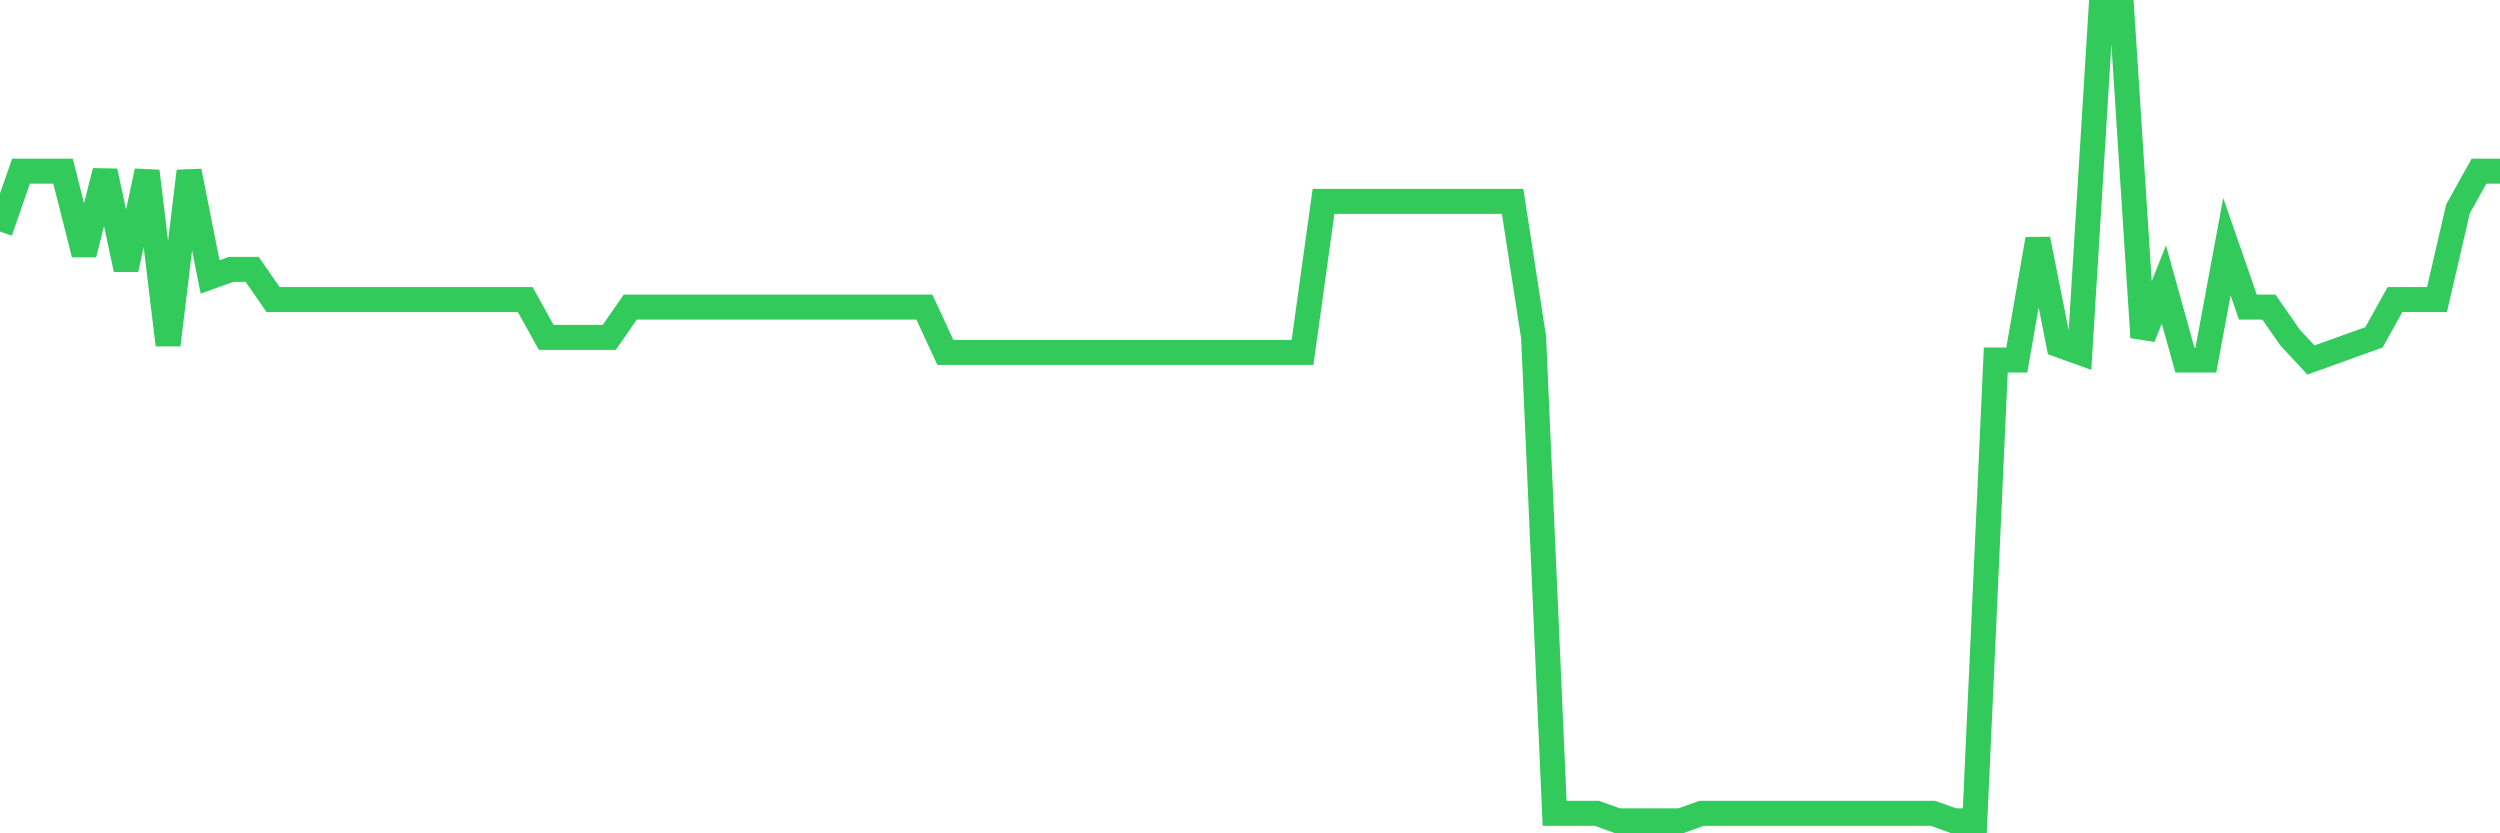 <svg
  xmlns="http://www.w3.org/2000/svg"
  xmlns:xlink="http://www.w3.org/1999/xlink"
  width="120"
  height="40"
  viewBox="0 0 120 40"
  preserveAspectRatio="none"
>
  <polyline
    points="0,11.116 1.008,8.215 2.017,8.215 3.025,8.215 4.034,12.204 5.042,8.215 6.05,12.929 7.059,8.215 8.067,16.555 9.076,8.215 10.084,13.292 11.092,12.929 12.101,12.929 13.109,14.379 14.118,14.379 15.126,14.379 16.134,14.379 17.143,14.379 18.151,14.379 19.16,14.379 20.168,14.379 21.176,14.379 22.185,14.379 23.193,14.379 24.202,14.379 25.21,14.379 26.218,16.193 27.227,16.193 28.235,16.193 29.244,16.193 30.252,14.742 31.261,14.742 32.269,14.742 33.277,14.742 34.286,14.742 35.294,14.742 36.303,14.742 37.311,14.742 38.319,14.742 39.328,14.742 40.336,14.742 41.345,14.742 42.353,14.742 43.361,14.742 44.37,14.742 45.378,16.918 46.387,16.918 47.395,16.918 48.403,16.918 49.412,16.918 50.42,16.918 51.429,16.918 52.437,16.918 53.445,16.918 54.454,16.918 55.462,16.918 56.471,16.918 57.479,16.918 58.487,16.918 59.496,16.918 60.504,16.918 61.513,16.918 62.521,16.918 63.529,9.665 64.538,9.665 65.546,9.665 66.555,9.665 67.563,9.665 68.571,9.665 69.58,9.665 70.588,9.665 71.597,9.665 72.605,9.665 73.613,16.193 74.622,39.037 75.63,39.037 76.639,39.037 77.647,39.4 78.655,39.4 79.664,39.4 80.672,39.4 81.681,39.037 82.689,39.037 83.697,39.037 84.706,39.037 85.714,39.037 86.723,39.037 87.731,39.037 88.739,39.037 89.748,39.037 90.756,39.037 91.765,39.037 92.773,39.037 93.782,39.4 94.79,39.4 95.798,17.28 96.807,17.28 97.815,11.479 98.824,16.555 99.832,16.918 100.84,0.6 101.849,0.6 102.857,16.193 103.866,13.654 104.874,17.28 105.882,17.28 106.891,11.841 107.899,14.742 108.908,14.742 109.916,16.193 110.924,17.28 111.933,16.918 112.941,16.555 113.95,16.193 114.958,14.379 115.966,14.379 116.975,14.379 117.983,10.028 118.992,8.215 120,8.215"
    fill="none"
    stroke="#32ca5b"
    stroke-width="1.2"
  >
  </polyline>
</svg>